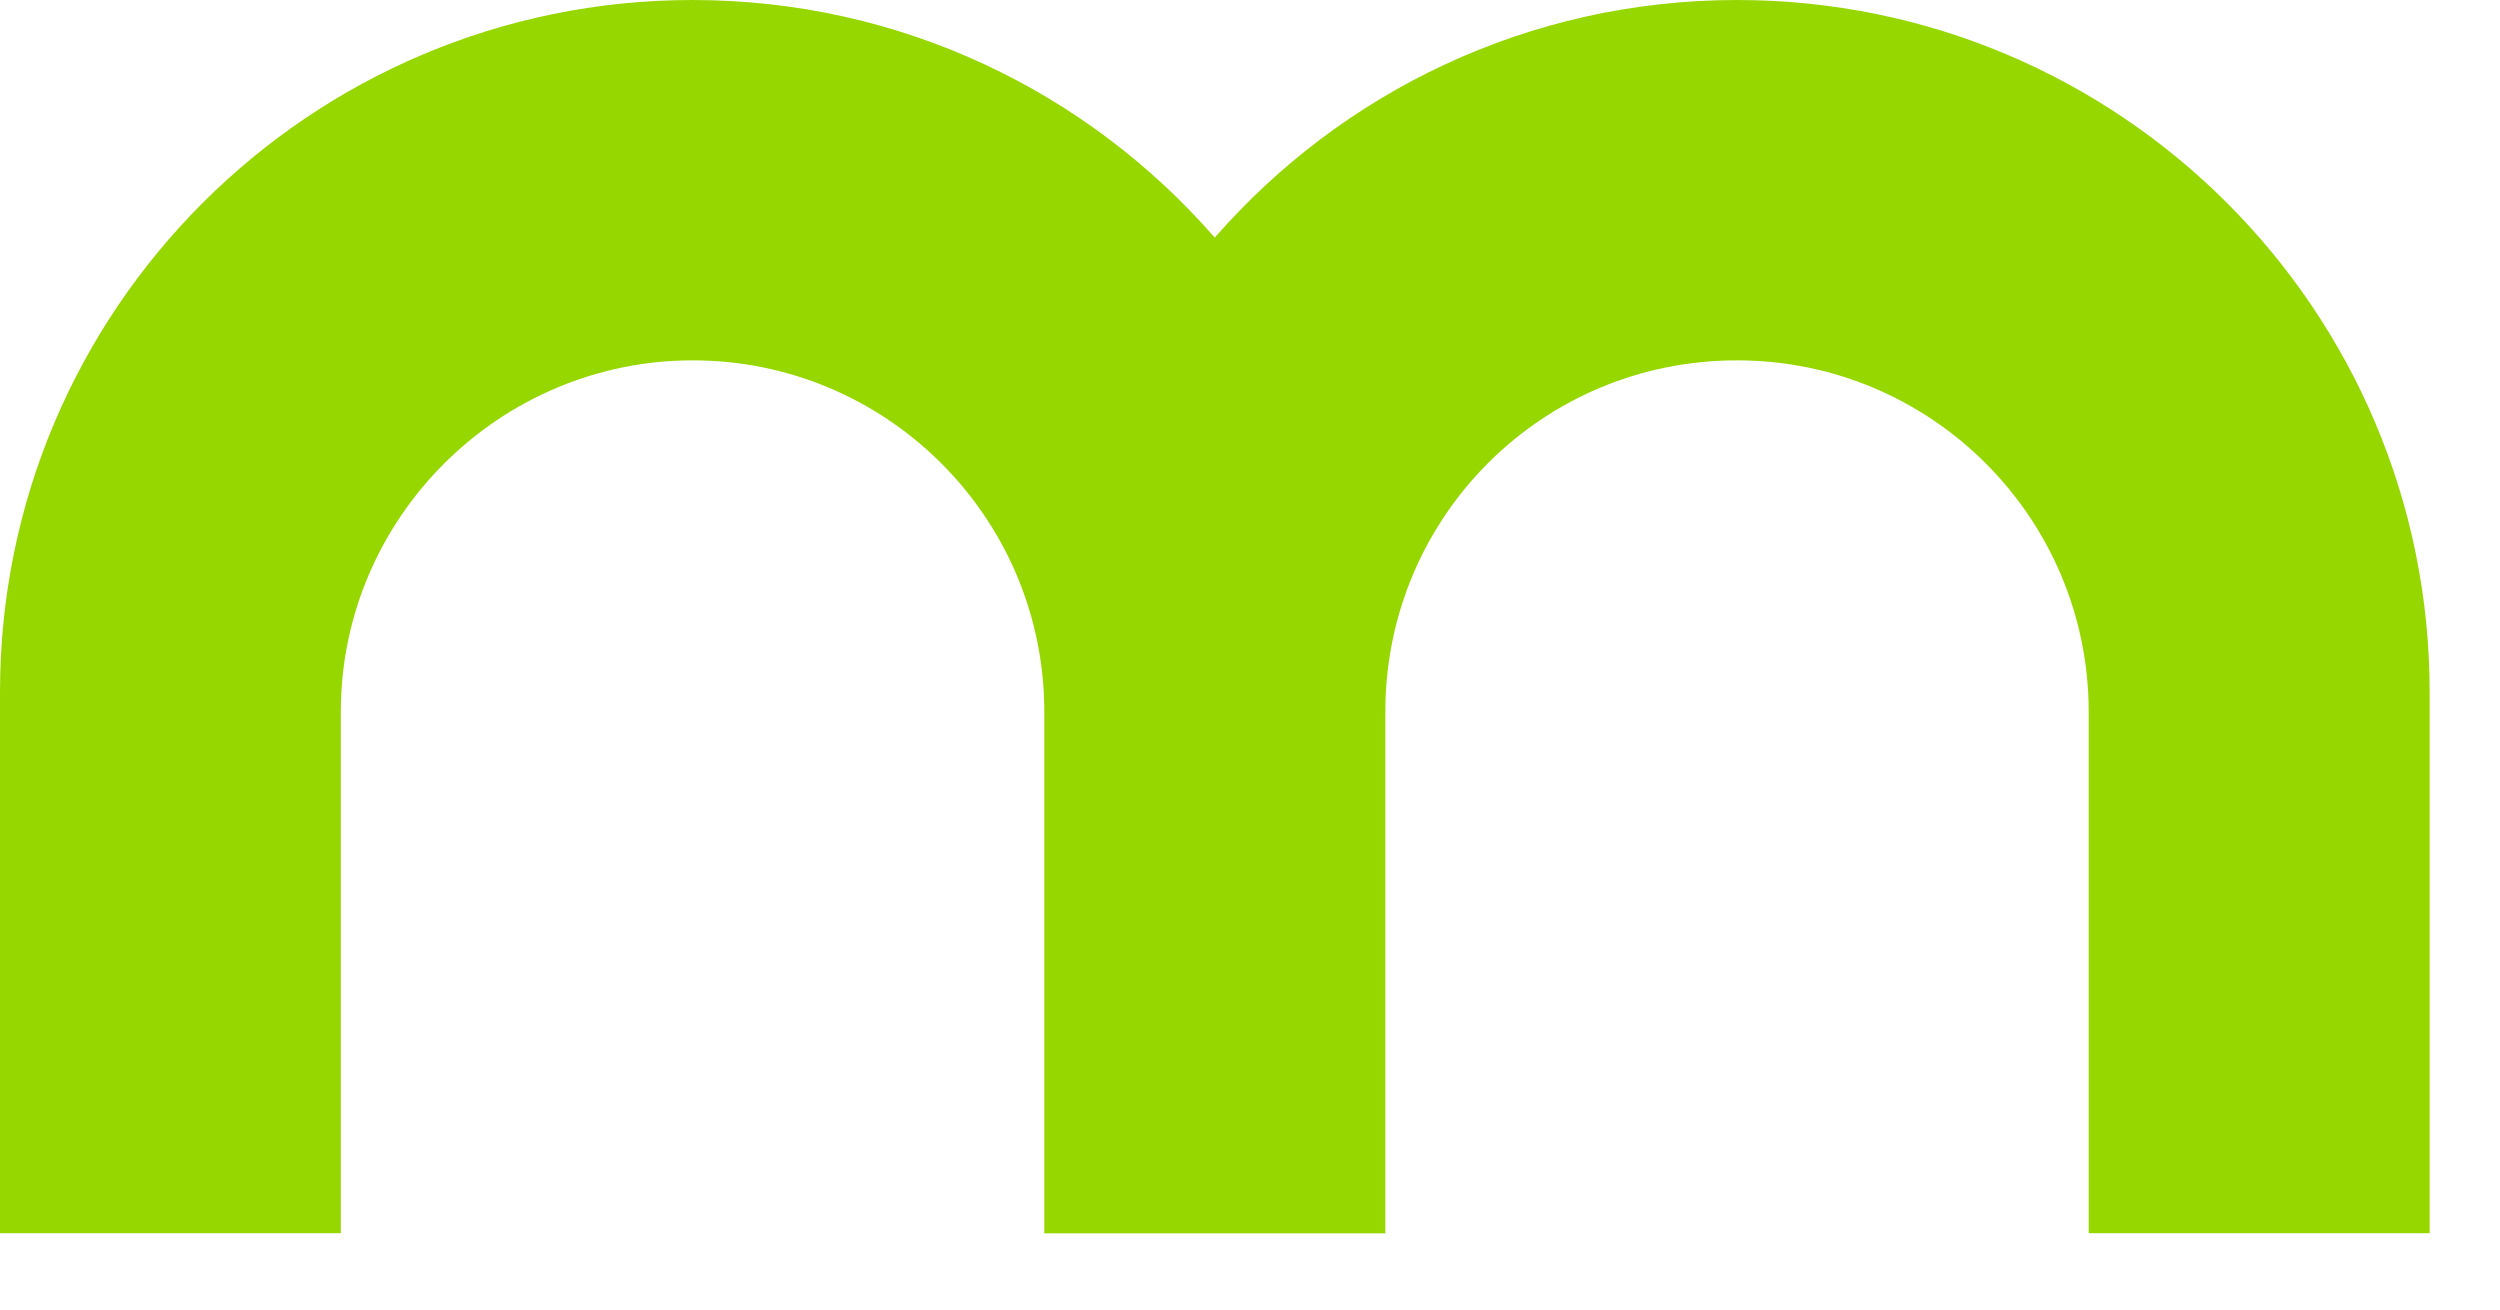 <svg xmlns="http://www.w3.org/2000/svg" width="21" height="11" viewBox="0 0 21 11" fill="none"><path d="M5.818 0C7.569 0 9.138 0.773 10.204 1.996C11.271 0.774 12.84 0 14.591 0C17.804 0 20.409 2.603 20.409 5.813V10.359H17.545V5.979C17.545 4.349 16.222 3.027 14.591 3.027C12.959 3.027 11.655 4.331 11.637 5.945V10.36H8.772V5.945C8.754 4.331 7.438 3.027 5.818 3.027C4.198 3.027 2.863 4.349 2.863 5.979V10.359H-0V5.813C-0 2.603 2.605 0 5.818 0Z" fill="#97D700"></path></svg>